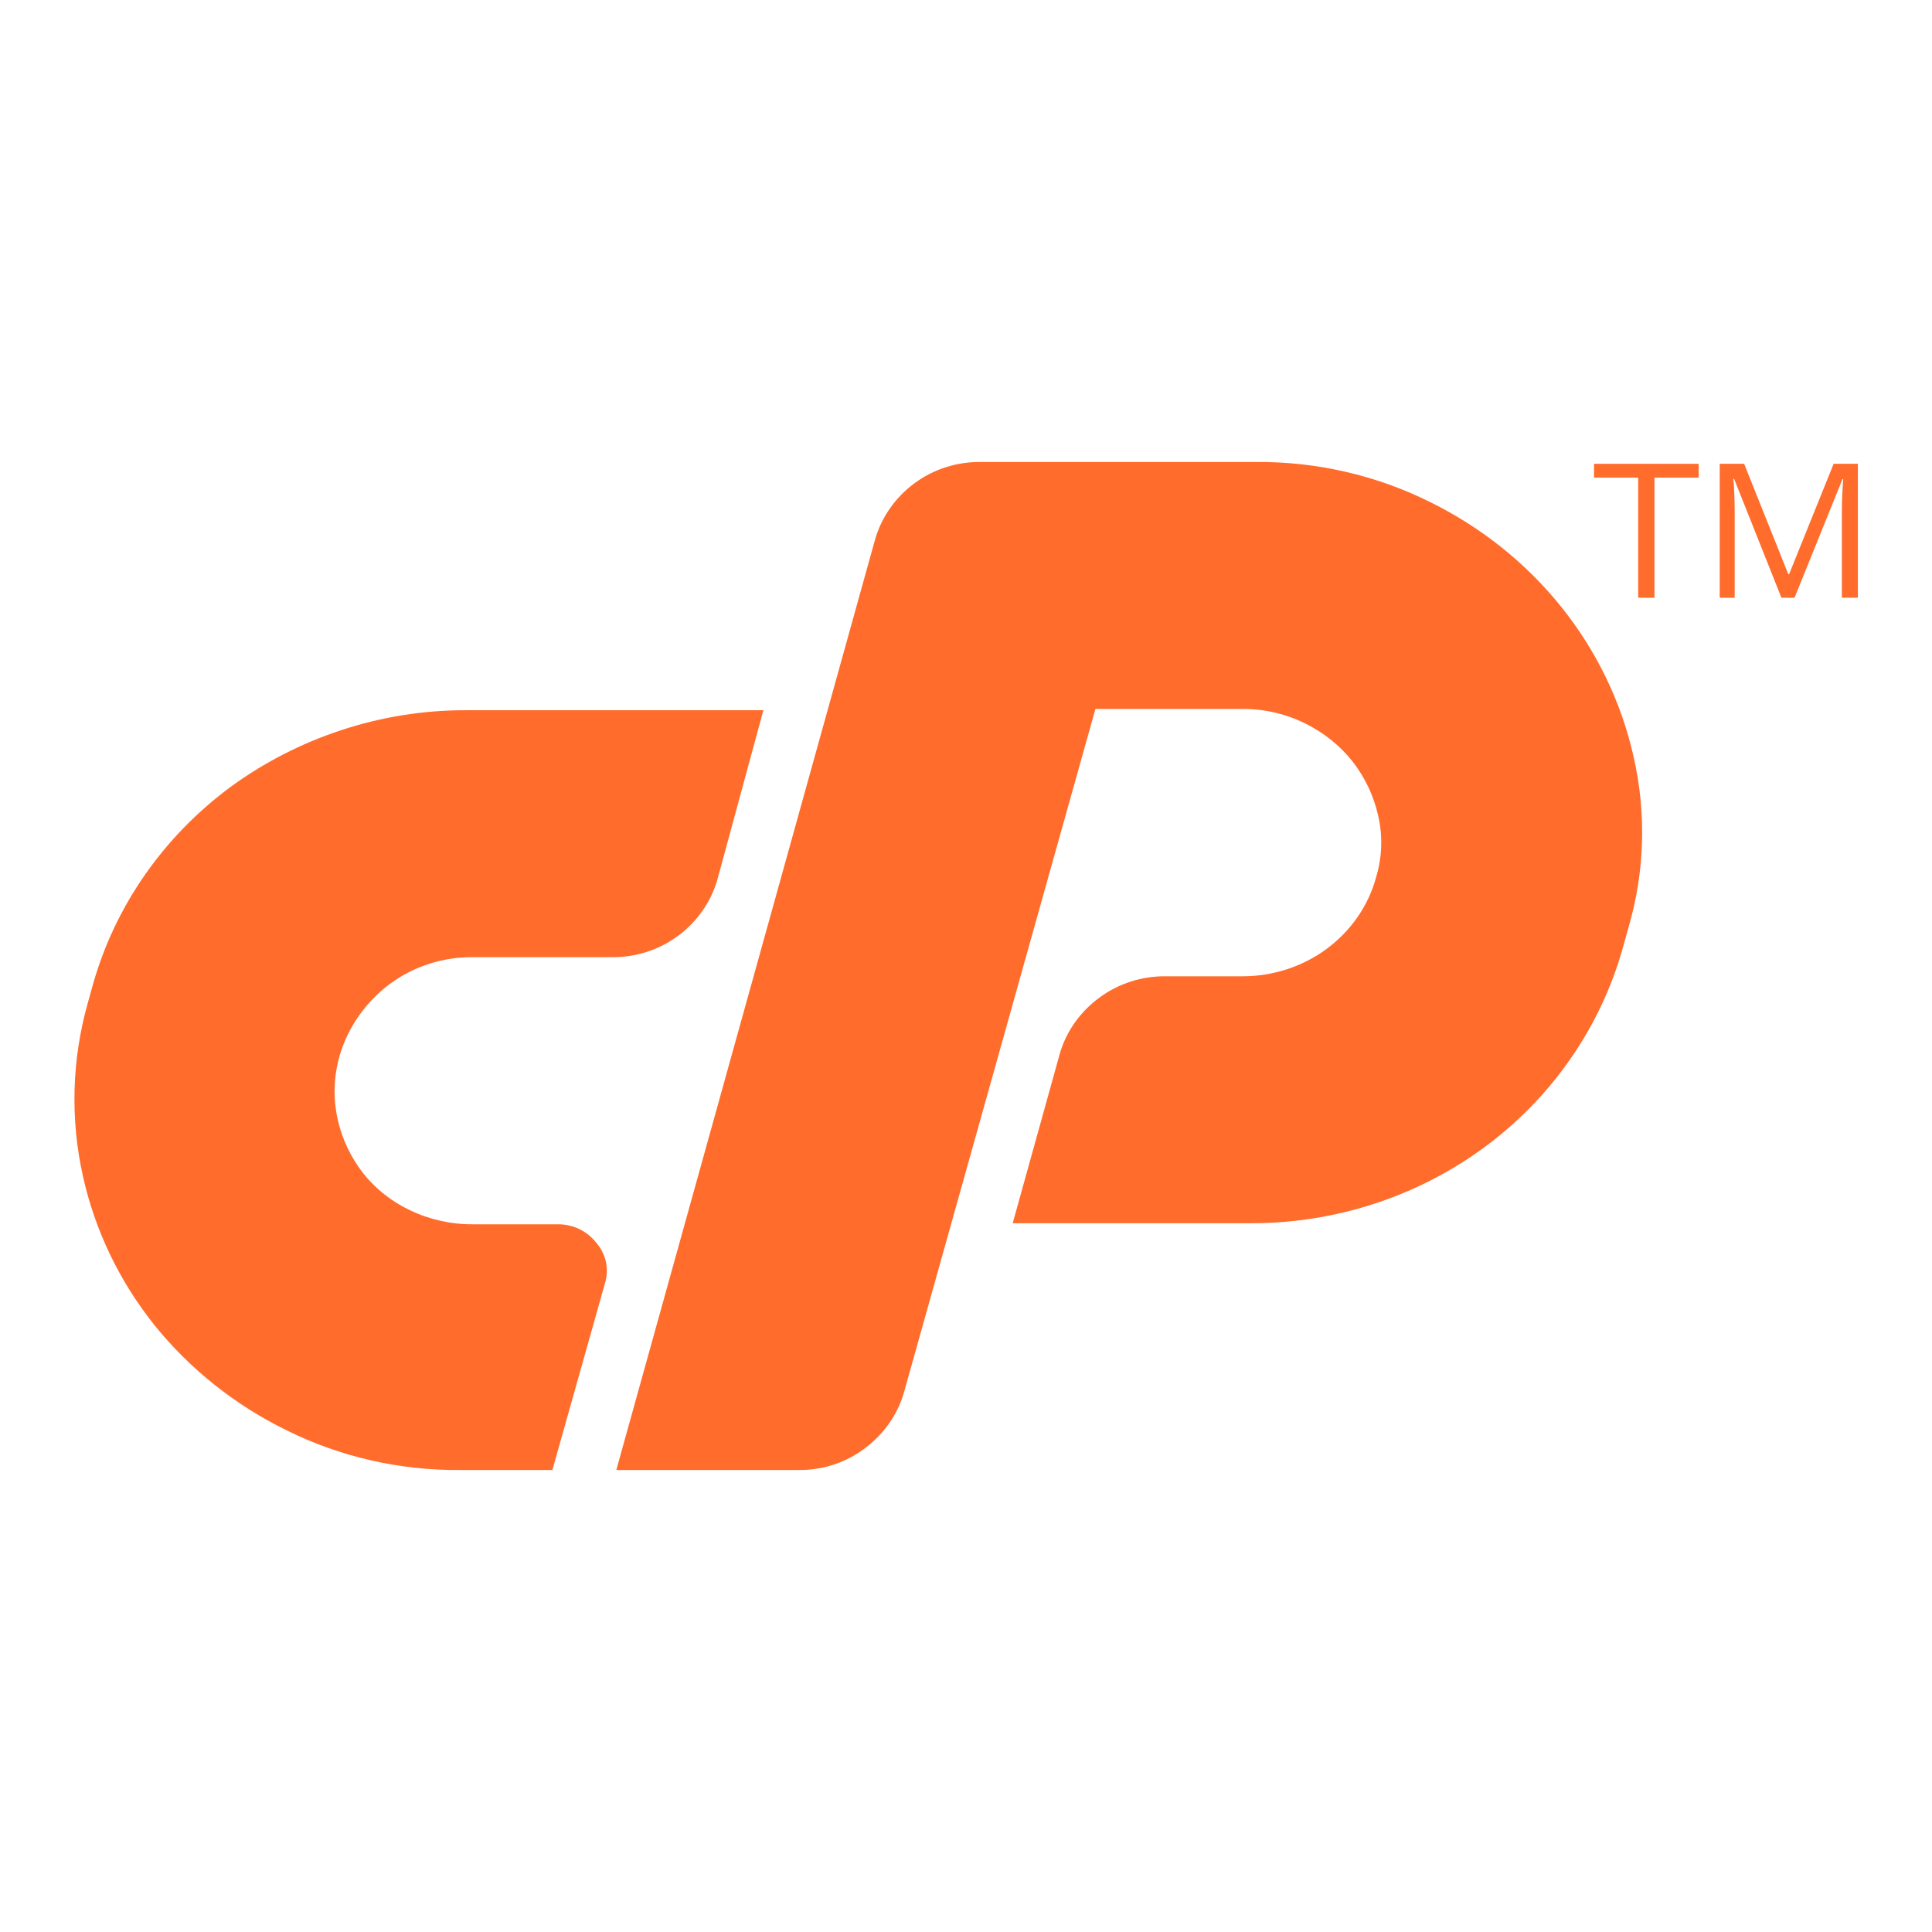 <svg xmlns="http://www.w3.org/2000/svg" width="50" height="50" viewBox="0 0 46 26" fill="none"><path d="M11.114 6.91H18.176L17.084 10.93C16.933 11.467 16.604 11.941 16.146 12.28C15.691 12.619 15.129 12.799 14.553 12.79H11.271C10.556 12.781 9.859 13.003 9.291 13.42C8.71 13.852 8.289 14.451 8.088 15.13C7.944 15.629 7.928 16.154 8.042 16.66C8.146 17.122 8.353 17.557 8.647 17.935C8.945 18.31 9.33 18.613 9.772 18.82C10.238 19.042 10.752 19.155 11.271 19.15H13.271C13.45 19.147 13.627 19.185 13.787 19.261C13.947 19.337 14.086 19.448 14.193 19.585C14.31 19.718 14.39 19.877 14.427 20.047C14.463 20.218 14.454 20.394 14.402 20.56L13.152 25H10.964C9.525 25.014 8.103 24.69 6.824 24.055C5.595 23.453 4.521 22.598 3.677 21.55C2.841 20.504 2.259 19.291 1.974 18C1.672 16.645 1.71 15.239 2.085 13.9L2.21 13.45C2.738 11.571 3.896 9.91 5.505 8.725C6.294 8.151 7.173 7.7 8.109 7.39C9.075 7.069 10.091 6.906 11.114 6.91Z" fill="#FF6C2C"/><path d="M14.674 25L20.831 2.86C20.981 2.324 21.311 1.85 21.768 1.51C22.223 1.171 22.785 0.991 23.361 1H29.893C31.333 0.987 32.754 1.311 34.033 1.945C35.26 2.547 36.333 3.402 37.173 4.45C38.014 5.498 38.601 6.713 38.892 8.005C39.205 9.361 39.162 10.77 38.767 12.105L38.642 12.556C38.379 13.5 37.957 14.397 37.392 15.21C36.557 16.417 35.424 17.406 34.093 18.09C32.763 18.773 31.277 19.129 29.768 19.125H24.112L25.237 15.075C25.393 14.55 25.722 14.087 26.174 13.755C26.63 13.416 27.192 13.236 27.768 13.245H29.58C30.31 13.246 31.02 13.014 31.597 12.585C32.174 12.155 32.586 11.554 32.768 10.875C32.911 10.395 32.926 9.888 32.809 9.4C32.703 8.939 32.496 8.504 32.2 8.125C31.9 7.749 31.515 7.441 31.075 7.225C30.614 6.995 30.101 6.877 29.58 6.88H26.081L21.518 23.171C21.362 23.696 21.033 24.159 20.581 24.491C20.136 24.826 19.585 25.006 19.019 25H14.674Z" fill="#FF6C2C"/><path d="M39.392 4.232H39.005V1.372H37.953V1.043H40.444V1.372H39.392V4.232Z" fill="#FF6C2C"/><path d="M42.415 4.232L41.288 1.401H41.27C41.291 1.625 41.302 1.892 41.302 2.201V4.232H40.946V1.043H41.527L42.579 3.673H42.597L43.658 1.043H44.235V4.232H43.854V2.177C43.854 1.941 43.865 1.686 43.886 1.409H43.868L42.727 4.232H42.415Z" fill="#FF6C2C"/></svg>